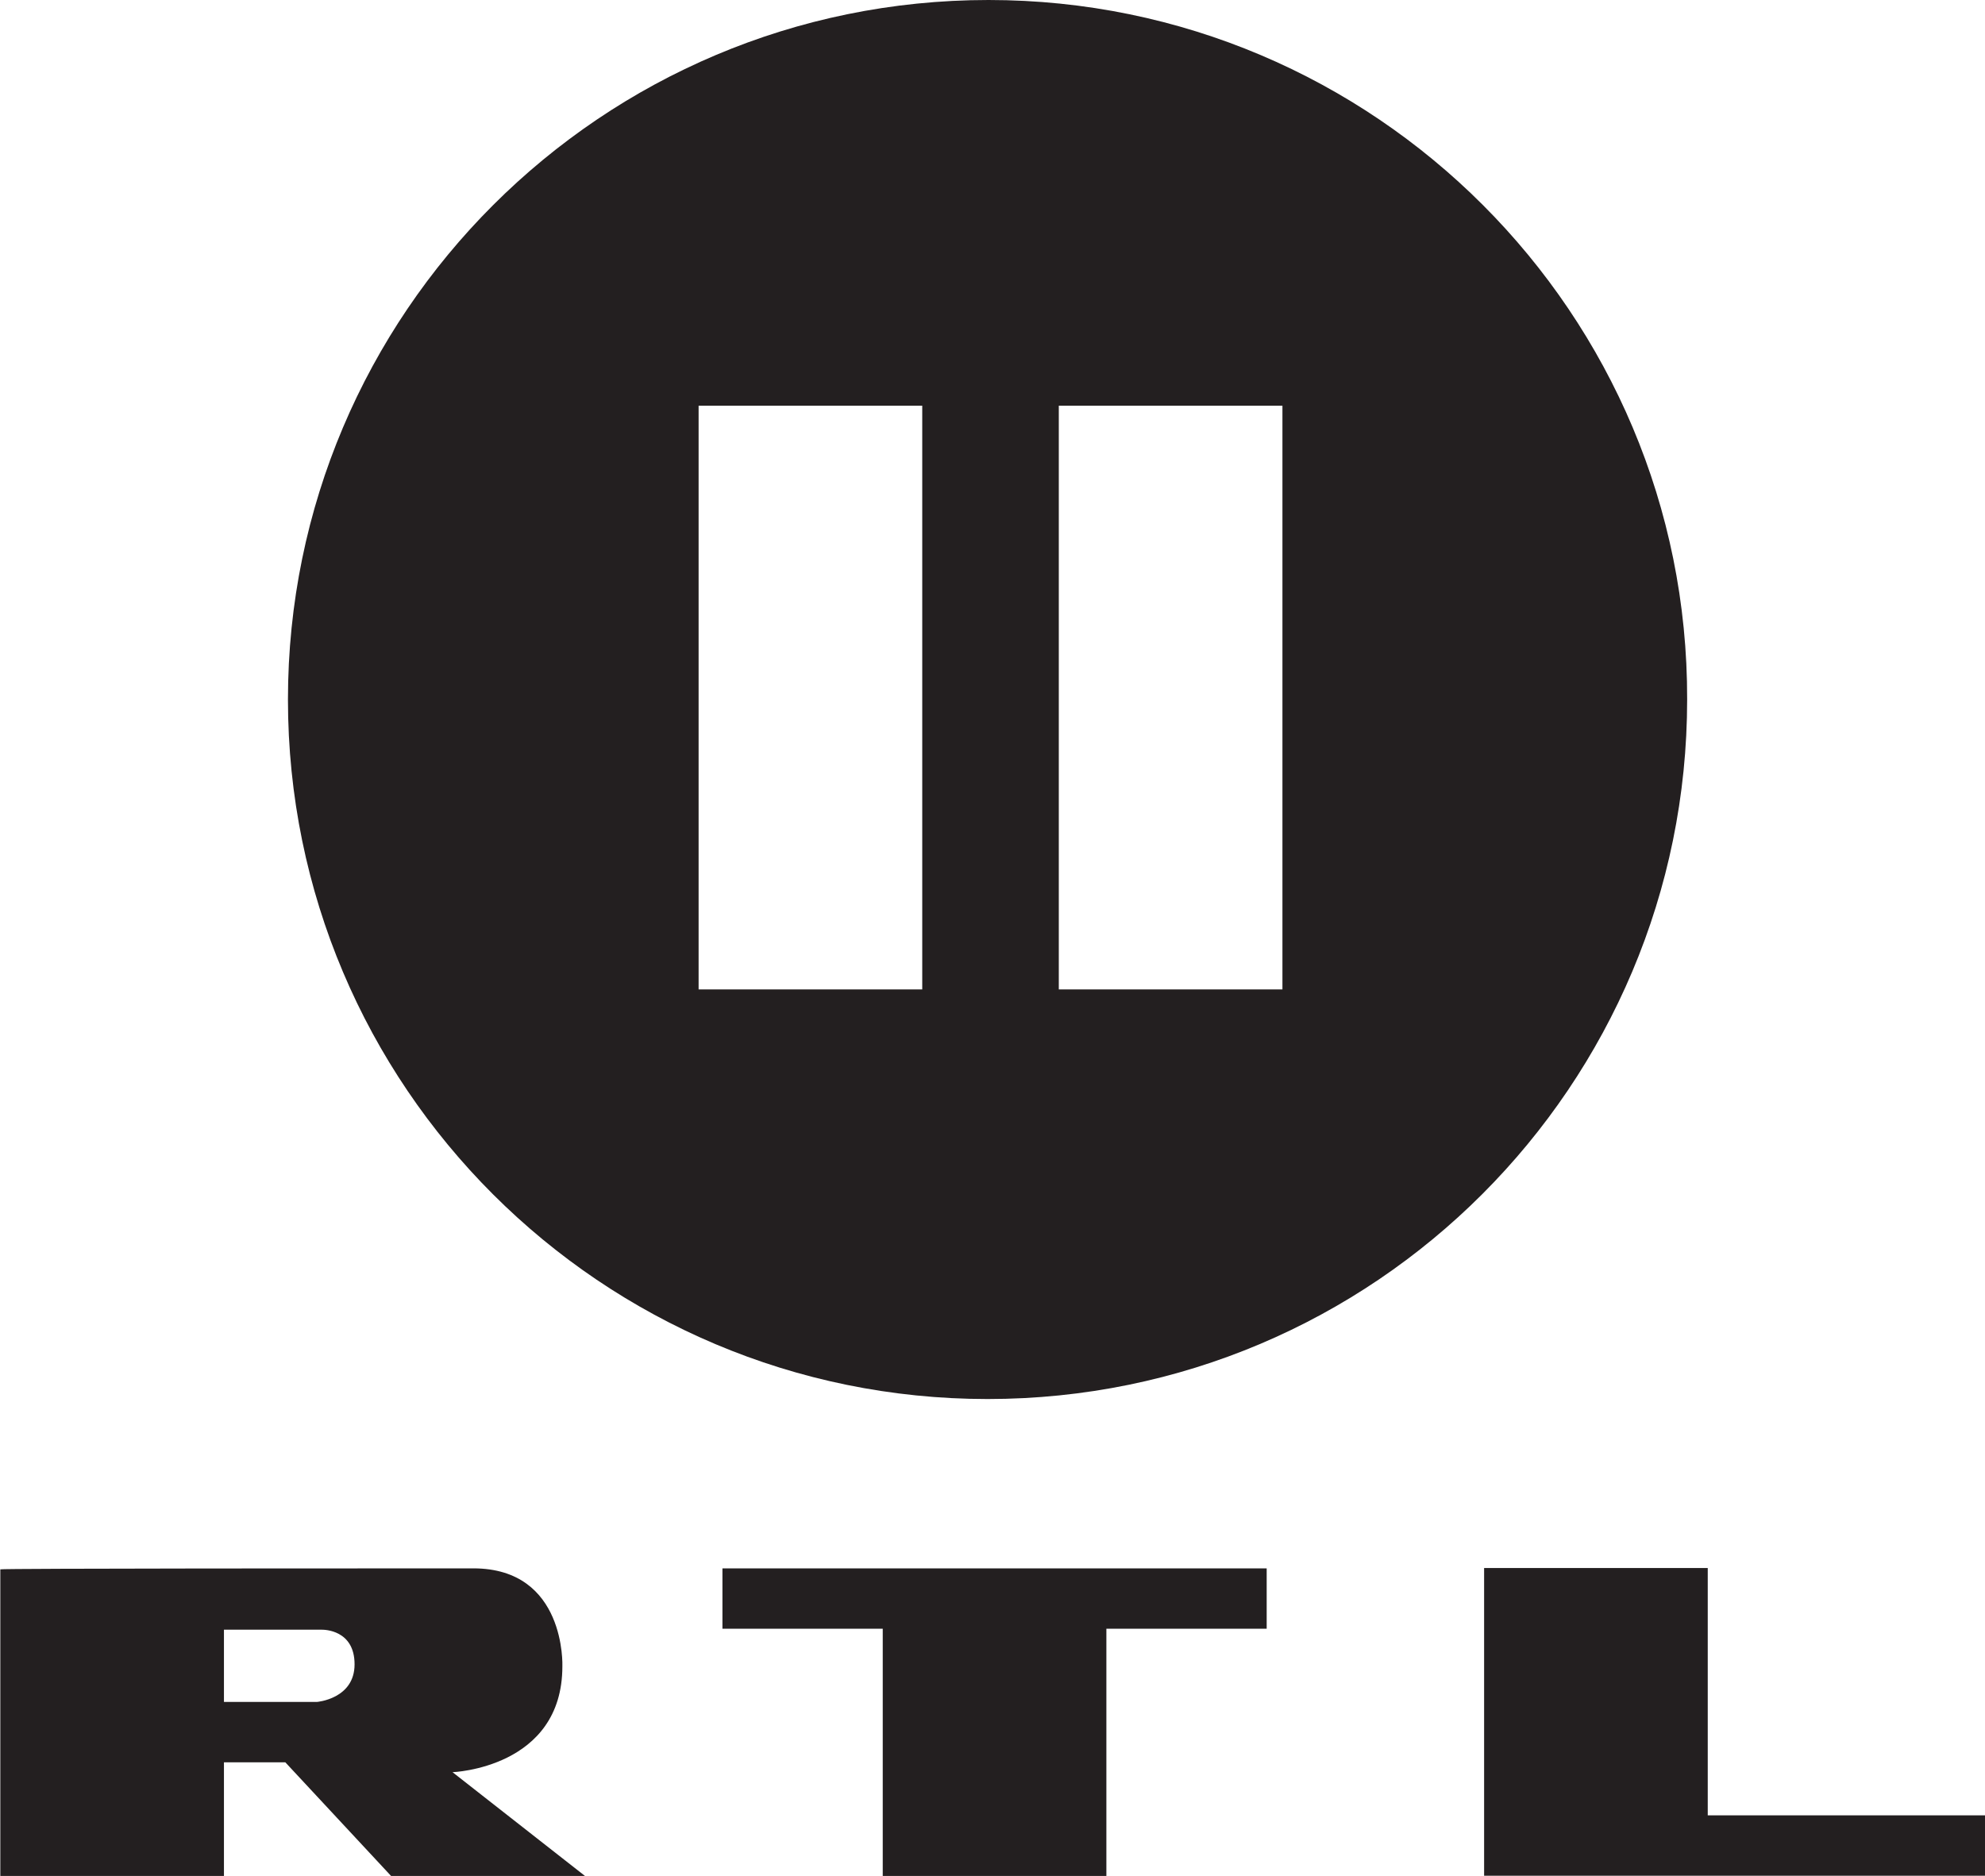 <?xml version="1.0" encoding="utf-8"?>
<!-- Generator: Adobe Illustrator 26.0.1, SVG Export Plug-In . SVG Version: 6.00 Build 0)  -->
<svg version="1.1"
	 id="svg2403" inkscape:output_extension="org.inkscape.output.svg.inkscape" inkscape:version="0.48.3.1 r9886" sodipodi:docname="RTL-II-Logo_ab_Sommer_2009.svg" sodipodi:version="0.32" xmlns:cc="http://creativecommons.org/ns#" xmlns:dc="http://purl.org/dc/elements/1.1/" xmlns:inkscape="http://www.inkscape.org/namespaces/inkscape" xmlns:rdf="http://www.w3.org/1999/02/22-rdf-syntax-ns#" xmlns:sodipodi="http://sodipodi.sourceforge.net/DTD/sodipodi-0.dtd" xmlns:svg="http://www.w3.org/2000/svg"
	 xmlns="http://www.w3.org/2000/svg" xmlns:xlink="http://www.w3.org/1999/xlink" x="0px" y="0px" viewBox="0 0 200.6 189.6"
	 style="enable-background:new 0 0 200.6 189.6;" xml:space="preserve">
<style type="text/css">
	.st0{fill:#231F20;}
</style>
<defs>
	
		<inkscape:perspective  id="perspective2410" inkscape:persp3d-origin="372.04724 : 350.78739 : 1" inkscape:vp_x="0 : 526.18109 : 1" inkscape:vp_y="0 : 1000 : 0" inkscape:vp_z="744.09448 : 526.18109 : 1" sodipodi:type="inkscape:persp3d">
		</inkscape:perspective>
</defs>
<sodipodi:namedview  bordercolor="#666666" borderopacity="1.0" gridtolerance="10.0" guidetolerance="10.0" id="base" inkscape:current-layer="g2412" inkscape:cx="526.18127" inkscape:cy="372.04749" inkscape:pageopacity="0.0" inkscape:pageshadow="2" inkscape:window-height="708" inkscape:window-maximized="0" inkscape:window-width="1024" inkscape:window-x="-4" inkscape:window-y="-4" inkscape:zoom="0.53783746" objecttolerance="10.0" pagecolor="#ffffff" showgrid="false">
	</sodipodi:namedview>
<g id="g2452" transform="translate(465.081,269.678)">
	<path id="path2454" class="st0" d="M-315.1-80.1h50.7v-6.1l-28.1,0v-25h-22.6V-80.1z"/>
</g>
<g id="g2448" transform="translate(403.508,294.516)">
	<path id="path2450" class="st0" d="M-330.5-136h55l0,6.1h-16.2v25h-22.6l0-25h-16.2L-330.5-136z"/>
</g>
<path class="st0" d="M99.9,0C60.8,0,29.1,31.7,29.1,70.7c0,39.1,31.7,70.7,70.7,70.7c39.1,0,70.7-31.7,70.7-70.7
	C170.6,31.7,138.9,0,99.9,0z M93.2,100H70.6v-59h22.6V100z M129.6,100H107v-59h22.6V100z"/>
<g id="g2444" transform="translate(383.432,294.514)">
	<path id="path2446" class="st0" d="M-335.6-136c9.4,0,9,9.9,9,9.9c0,10.3-11.1,10.7-11.1,10.7l13.4,10.5h-19.6l-10.7-11.5h-6.2
		l0,11.5h-22.6v-31C-383.4-136-345-136-335.6-136C-335.6-136-345-136-335.6-136 M-360.8-129.8v7.3l9.4,0c0,0,3.8-0.3,3.8-3.8
		c0-3.5-3.1-3.5-3.3-3.5H-360.8z"/>
</g>
</svg>
